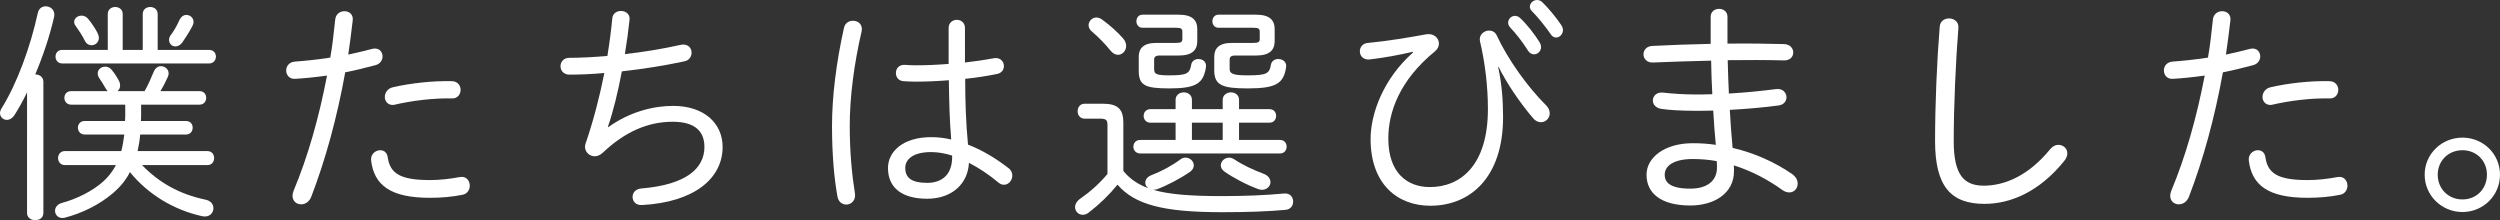 <?xml version="1.0" encoding="UTF-8"?><svg id="_レイヤー_2" xmlns="http://www.w3.org/2000/svg" width="428.72" height="37.75" viewBox="0 0 428.72 37.75"><rect x="0" y="0" width="428.72" height="37.75" fill="#333333" stroke="none"/><defs><style>.cls-1{fill:#fff;}</style></defs><g id="design"><path class="cls-1" d="M4.64,15.84c-.72,1.48-1.48,2.84-2.2,3.96-.36.52-.84.76-1.24.76-.64,0-1.2-.48-1.2-1.16,0-.24.08-.52.28-.84C2.88,14.4,5.2,8.12,6.48,2.24c.16-.8.76-1.16,1.36-1.16.84,0,1.68.68,1.44,1.8-.72,3.2-1.88,6.68-3.24,9.88.72,0,1.4.44,1.4,1.28v22.48c0,.84-.68,1.24-1.4,1.24-.68,0-1.4-.4-1.4-1.24V15.84ZM24.36,28.31c2.88,3,6.44,5,10.84,5.92,1,.2,1.4.84,1.4,1.48,0,.84-.72,1.64-1.96,1.36-4.88-1.08-9.28-3.76-12.36-7.56-.68,1.36-1.64,2.52-2.8,3.52-2.4,2.08-5.4,3.52-8.28,4.28-.16.04-.36.08-.48.08-.8,0-1.28-.6-1.28-1.24,0-.56.36-1.12,1.2-1.36,2.32-.6,5.24-2,7.08-3.68.88-.8,1.6-1.72,2.16-2.8h-8.76c-.76,0-1.16-.6-1.16-1.2s.4-1.2,1.16-1.2h9.68c.24-.92.4-1.88.52-2.84h-6.8c-.76,0-1.16-.6-1.16-1.16,0-.6.4-1.16,1.16-1.16h6.92c.04-.44.04-.92.04-1.4v-1.4h-9.28c-.76,0-1.16-.6-1.16-1.16,0-.6.4-1.16,1.16-1.16h6.28c-.12-.12-.24-.24-.32-.4-.4-.72-.72-1.2-1.12-1.8-.2-.28-.28-.6-.28-.84,0-.68.6-1.16,1.28-1.16.4,0,.8.16,1.12.56.48.56.88,1.2,1.24,1.88.16.28.2.56.2.8,0,.4-.16.72-.44.96h4.64c.6-1.08,1.04-2.04,1.56-3.32.28-.68.76-.96,1.24-.96.68,0,1.32.52,1.32,1.24,0,.16-.04.36-.12.56-.48,1.04-.84,1.76-1.28,2.48h6.68c.8,0,1.16.56,1.16,1.16,0,.56-.36,1.16-1.16,1.16h-10v1.68c0,.4,0,.76-.04,1.12h7.72c.8,0,1.16.56,1.16,1.16,0,.56-.36,1.16-1.16,1.16h-7.84c-.08.96-.24,1.92-.44,2.84h11.96c.8,0,1.16.6,1.16,1.2s-.36,1.2-1.16,1.2h-11.2ZM35.87,8.56c.76,0,1.16.56,1.16,1.16,0,.56-.4,1.16-1.16,1.16H10.64c-.72,0-1.12-.6-1.12-1.16,0-.6.4-1.16,1.12-1.16h7.84V2.4c0-.8.64-1.2,1.28-1.2s1.28.4,1.28,1.2v6.16h3.44V2.4c0-.8.64-1.2,1.28-1.2s1.28.4,1.28,1.2v6.16h8.84ZM16.76,5.72c.12.28.2.56.2.76,0,.8-.64,1.28-1.28,1.28-.4,0-.88-.24-1.12-.76-.44-.88-1.04-1.8-1.56-2.52-.2-.24-.28-.52-.28-.72,0-.64.6-1.08,1.28-1.08.36,0,.8.16,1.12.56.56.68,1.28,1.72,1.64,2.48ZM31.95,2.56c.64,0,1.24.48,1.24,1.2,0,.24-.08.48-.2.72-.52,1-1.24,2.08-1.72,2.8-.36.48-.8.68-1.2.68-.6,0-1.08-.48-1.08-1.12,0-.24.08-.52.28-.8.52-.68,1.08-1.64,1.52-2.64.28-.56.72-.84,1.16-.84Z"/><path class="cls-1" d="M50.56,13.52c-.96.04-1.48-.68-1.48-1.44,0-.72.48-1.44,1.52-1.52,1.64-.12,3.72-.32,6.04-.68.4-2.28.56-3.96.84-6.48.08-1,.84-1.48,1.6-1.48.8,0,1.56.56,1.4,1.64-.28,2.32-.48,3.96-.76,5.8,1.32-.28,2.68-.6,4.04-.96.2-.04.36-.08.52-.08.88,0,1.32.68,1.32,1.36,0,.6-.36,1.24-1.16,1.48-1.8.48-3.56.92-5.24,1.24-1.44,8-3.44,15.12-5.8,21.28-.36.96-1.08,1.36-1.76,1.36-.76,0-1.48-.52-1.48-1.48,0-.24.08-.56.2-.88,2.44-5.84,4.32-12.44,5.72-19.72-2.04.28-3.92.48-5.52.56ZM65.2,25.76c.6,0,1.16.36,1.28,1.16.4,2.8,2.08,3.96,7.28,3.96,1.6,0,3.4-.2,5.12-.52,1.08-.2,1.68.64,1.68,1.48,0,.68-.4,1.4-1.24,1.56-1.76.36-3.68.52-5.6.52-6.76,0-9.56-2.16-10.08-6.4-.12-1.08.76-1.76,1.56-1.76ZM77.47,13.92c1,0,1.52.76,1.52,1.48,0,.76-.52,1.52-1.48,1.48-3.2-.08-6.92.4-9.68,1.04-.16.04-.32.08-.48.08-.88,0-1.36-.68-1.36-1.36,0-.72.48-1.48,1.4-1.68,2.92-.68,6.8-1.12,10.08-1.04Z"/><path class="cls-1" d="M104.32,21.8c3.8-2.72,7.88-3.64,11.12-3.64,5.28,0,8.48,2.96,8.48,7.04,0,5.44-4.92,9.48-13.8,9.96-1.08.08-1.64-.64-1.64-1.4,0-.68.48-1.36,1.52-1.44,7.68-.64,10.8-3.44,10.8-7.12,0-2.76-1.72-4.32-5.44-4.32-4.16,0-8.12,1.64-12,5.32-.44.4-.92.6-1.36.6-.92,0-1.68-.72-1.68-1.64,0-.2.04-.4.12-.6,1.28-3.72,2.36-7.84,3.2-12.04-2.16.2-4.2.28-6,.28-1,0-1.52-.72-1.52-1.44s.52-1.44,1.48-1.44c1.92,0,4.16-.12,6.56-.32.36-2.2.64-4.32.84-6.44.08-.88.8-1.28,1.48-1.28.8,0,1.6.52,1.48,1.52-.2,1.92-.48,3.92-.8,5.88,3.28-.36,6.56-.92,9.44-1.56.2-.04.4-.08.56-.08.96,0,1.44.68,1.44,1.4,0,.64-.4,1.32-1.24,1.48-3.32.72-7.08,1.32-10.72,1.72-.68,3.64-1.52,7-2.4,9.52l.08.04Z"/><path class="cls-1" d="M146.28,3.56c.88,0,1.72.64,1.48,1.8-1.28,5.52-2.04,11.2-2.04,16.24,0,4.6.4,8.52.88,11.48.24,1.28-.64,2-1.48,2-.68,0-1.36-.44-1.52-1.44-.56-3.16-.92-7.16-.92-12.08s.72-10.84,2.04-16.72c.16-.88.84-1.28,1.56-1.28ZM165.48,8.68v2.04c1.72-.2,3.4-.44,4.88-.72,1.16-.24,1.8.56,1.8,1.32,0,.6-.36,1.2-1.16,1.36-1.72.36-3.6.64-5.48.84,0,3.76.12,7.52.48,11.28,2.28.88,4.64,2.24,6.96,4.04.48.36.64.84.64,1.28,0,.8-.64,1.56-1.4,1.56-.32,0-.64-.08-.96-.36-1.72-1.44-3.44-2.56-5.08-3.4-.16,3.56-2.88,6.16-7.16,6.16s-6.72-1.84-6.72-5.28c0-2.76,2.52-5.28,7.4-5.28,1.12,0,2.24.12,3.44.4-.28-3.4-.36-6.76-.4-10.16-2,.16-3.92.24-5.72.24-.72,0-1.4-.04-2.08-.08-.88-.08-1.28-.72-1.28-1.4,0-.72.48-1.44,1.52-1.4.6.04,1.2.08,1.84.08,1.76,0,3.72-.08,5.68-.24v-6.16c0-.92.72-1.4,1.4-1.4.72,0,1.4.48,1.4,1.4v3.88ZM163.28,26.96v-.28c-1.28-.4-2.48-.6-3.6-.6-3.16,0-4.44,1.28-4.44,2.72,0,1.72,1.12,2.56,3.76,2.56s4.28-1.52,4.28-4.4Z"/><path class="cls-1" d="M192.64,29.31c1.12,1.4,2.6,2.36,4.28,2.96-.32-.24-.52-.56-.52-.92,0-.52.32-1.04,1.08-1.32,1.68-.64,3.6-1.68,4.92-2.68.32-.24.6-.32.92-.32.76,0,1.4.64,1.4,1.32,0,.36-.16.76-.6,1.08-1.64,1.16-4.04,2.4-5.64,3-.24.08-.48.12-.72.12,2.56.76,6.2,1.08,11.68,1.08,4.28,0,7.68-.16,10.72-.44,1.08-.12,1.6.64,1.6,1.36,0,.68-.4,1.36-1.32,1.44-3.12.28-6.52.4-10.88.4-10.28,0-15-1.36-17.92-4.72-1.44,1.76-3.08,3.36-4.96,4.8-.36.28-.68.36-1,.36-.76,0-1.32-.6-1.32-1.32,0-.44.24-.96.84-1.4,1.68-1.16,3.32-2.6,4.72-4.28v-8.36c0-.92-.24-1.12-1.36-1.12h-2.56c-.8,0-1.2-.64-1.2-1.28s.4-1.28,1.2-1.28h3.16c2.56,0,3.48.96,3.48,3.24v8.28ZM192.64,6.64c.36.44.48.84.48,1.24,0,.84-.64,1.52-1.4,1.52-.44,0-.88-.24-1.28-.72-.92-1.16-2.16-2.4-3.16-3.24-.44-.36-.6-.76-.6-1.12,0-.68.6-1.32,1.36-1.32.28,0,.64.12.96.36,1.28.92,2.72,2.2,3.64,3.28ZM197.28,21.04c-.76,0-1.16-.6-1.16-1.16,0-.6.4-1.16,1.16-1.16h4.32v-1.6c0-.84.72-1.28,1.4-1.28.72,0,1.4.44,1.4,1.28v1.6h5.28v-1.6c0-.84.72-1.28,1.4-1.28.72,0,1.4.44,1.4,1.28v1.6h5.2c.8,0,1.16.56,1.16,1.16,0,.56-.36,1.16-1.16,1.16h-5.2v2.96h7c.8,0,1.16.56,1.16,1.16,0,.56-.36,1.16-1.16,1.16h-23.92c-.8,0-1.2-.6-1.2-1.16,0-.6.4-1.16,1.16-1.16h6.08v-2.96h-4.32ZM198.88,9.52c-.76,0-.96.28-.96.72v1.6c0,.88.4,1.08,2.64,1.08,2.92,0,3.48-.28,3.72-1.84.12-.64.68-.96,1.24-.96.72,0,1.44.48,1.28,1.44-.44,2.72-1.64,3.6-6.24,3.6-4.24,0-5.28-.52-5.28-3.08v-2.36c0-1.36.76-2.36,2.96-2.36h3.4c.92,0,1.12-.16,1.12-.72v-1.16c0-.56-.2-.72-1.12-.72h-5.72c-.68,0-1.04-.56-1.04-1.12s.36-1.12,1.04-1.12h6.24c2.28,0,3.16.92,3.16,2.48v2.04c0,1.56-.88,2.48-3.16,2.48h-3.28ZM204.4,24h5.28v-2.96h-5.28v2.96ZM211.83,9.52c-.76,0-.96.28-.96.72v1.6c0,.88.8,1.08,3.12,1.08,3.16,0,3.72-.28,3.96-1.84.12-.64.68-.96,1.24-.96.76,0,1.52.48,1.36,1.44-.44,2.72-1.64,3.6-6.56,3.6-4.32,0-5.76-.52-5.76-3.08v-2.36c0-1.36.76-2.36,2.96-2.36h3.72c.92,0,1.12-.16,1.12-.72v-1.16c0-.56-.2-.72-1.12-.72h-5.96c-.68,0-1.04-.56-1.04-1.12s.36-1.12,1.04-1.12h6.48c2.28,0,3.16.92,3.16,2.48v2.04c0,1.56-.88,2.48-3.16,2.48h-3.6ZM216.67,29.79c.84.32,1.2.88,1.2,1.44,0,.68-.6,1.32-1.44,1.32-.2,0-.4-.04-.64-.12-2-.72-4.32-1.96-5.8-3-.44-.32-.64-.68-.64-1.08,0-.68.64-1.32,1.44-1.32.28,0,.6.12.92.32,1.28.88,3.24,1.8,4.96,2.44Z"/><path class="cls-1" d="M242.28,8.88c-2.4.56-4.76,1-7.44,1.32-1.08.08-1.64-.64-1.64-1.4,0-.68.44-1.36,1.4-1.44,3.32-.32,6.72-.88,10-1.48,1.28-.2,2.16.64,2.16,1.6,0,.44-.2.92-.68,1.32-6.12,5-8,10.48-8,14.96,0,5.88,3.24,8.32,7.12,8.32,5.36,0,9.96-3.84,9.96-13.36,0-3.88-.48-7.96-1.36-11.64-.24-1.08.68-1.84,1.56-1.84.52,0,1.04.24,1.32.84,1.84,4,5.28,8.84,8.44,11.96.44.44.64.92.64,1.4,0,.84-.68,1.52-1.52,1.52-.44,0-.92-.2-1.36-.72-2.24-2.64-4.48-5.92-5.88-8.76l-.08.04c.6,2.72.84,5.6.84,8.56,0,10.32-5.6,15.2-12.48,15.2-5.68,0-10.24-3.76-10.24-11.44,0-4.32,2.16-10.32,7.28-14.84l-.04-.12ZM258.63,3.88c0-.64.56-1.16,1.16-1.16.32,0,.64.12.92.4,1.12,1.04,2.44,2.72,3.28,4.08.2.32.28.6.28.88,0,.72-.6,1.24-1.2,1.24-.36,0-.76-.2-1.04-.64-.92-1.48-2.08-2.96-3.08-4-.24-.28-.32-.56-.32-.8ZM262.35,1.16c0-.64.6-1.16,1.24-1.16.32,0,.64.12.92.4.96.92,2.4,2.64,3.24,3.92.2.28.28.6.28.84,0,.72-.6,1.28-1.16,1.28-.36,0-.72-.2-.96-.6-.84-1.24-2.2-2.92-3.2-3.92-.24-.24-.36-.52-.36-.76Z"/><path class="cls-1" d="M296.24,5v2.48c3.4-.04,6.76,0,9.72.08,1.04.04,1.56.76,1.56,1.44,0,.72-.52,1.36-1.56,1.36-2.88-.08-6.24-.08-9.68-.04.04,1.92.12,3.8.2,5.72,2.84-.16,5.6-.44,8.08-.76,1.16-.16,1.8.64,1.8,1.4,0,.64-.44,1.28-1.32,1.4-2.64.36-5.48.6-8.4.76.12,2.2.28,4.36.48,6.52,3.76.88,7.24,2.44,10.2,4.48.68.48.96,1.08.96,1.64,0,.84-.6,1.52-1.44,1.52-.36,0-.76-.12-1.16-.4-2.56-1.84-5.4-3.32-8.36-4.24.04.32.04.64.04,1,0,3.8-3.4,5.88-7.48,5.88-5.08,0-7.52-2.12-7.52-5.28,0-2.88,3-5.4,7.92-5.4,1.32,0,2.64.08,3.96.28-.2-1.96-.32-3.92-.44-5.88-1.04.04-2.04.04-3.08.04-2.24,0-4.44-.12-5.8-.32-1-.16-1.48-.8-1.48-1.44,0-.76.64-1.48,1.76-1.36,1.36.16,3.44.32,5.4.32,1,0,2,0,3.04-.04-.12-1.92-.16-3.84-.2-5.76-3.56.08-7.04.2-10,.32-1.04.04-1.6-.68-1.6-1.4,0-.68.48-1.4,1.52-1.44,2.96-.16,6.44-.28,10-.36V2.88c0-.92.72-1.36,1.44-1.36s1.44.44,1.44,1.36v2.12ZM294.44,28.75c0-.4,0-.72-.04-1.12-1.32-.24-2.72-.36-4.12-.36-3.24,0-4.8,1.16-4.8,2.68,0,1.36.96,2.4,4.4,2.4,2.64,0,4.56-1.16,4.56-3.6Z"/><path class="cls-1" d="M332.64,4.56c.08-.96.84-1.4,1.6-1.4.84,0,1.68.56,1.6,1.6-.44,5.64-.8,13.16-.8,19.48,0,5.76,1.76,7.6,5.16,7.6s7.56-1.56,11.4-6.28c.44-.52.92-.72,1.4-.72.8,0,1.52.6,1.52,1.44,0,.44-.16.88-.56,1.36-4.28,5.28-9.2,7.32-13.64,7.32-5.68,0-8.48-2.88-8.48-10.76,0-6.32.32-13.84.8-19.64Z"/><path class="cls-1" d="M372.56,13.52c-.96.04-1.48-.68-1.48-1.44,0-.72.48-1.44,1.52-1.52,1.64-.12,3.72-.32,6.04-.68.4-2.28.56-3.96.84-6.48.08-1,.84-1.48,1.6-1.48.8,0,1.56.56,1.4,1.64-.28,2.32-.48,3.96-.76,5.8,1.32-.28,2.68-.6,4.04-.96.2-.04.36-.08.52-.08.88,0,1.32.68,1.32,1.36,0,.6-.36,1.24-1.16,1.48-1.8.48-3.56.92-5.24,1.24-1.44,8-3.44,15.12-5.8,21.28-.36.96-1.08,1.36-1.76,1.36-.76,0-1.48-.52-1.48-1.48,0-.24.08-.56.2-.88,2.44-5.84,4.32-12.44,5.72-19.72-2.04.28-3.92.48-5.52.56ZM387.2,25.76c.6,0,1.16.36,1.28,1.16.4,2.8,2.08,3.96,7.28,3.96,1.6,0,3.4-.2,5.12-.52,1.08-.2,1.68.64,1.68,1.48,0,.68-.4,1.4-1.24,1.56-1.76.36-3.68.52-5.6.52-6.76,0-9.56-2.16-10.08-6.4-.12-1.08.76-1.76,1.56-1.76ZM399.47,13.92c1,0,1.52.76,1.52,1.48,0,.76-.52,1.52-1.48,1.48-3.2-.08-6.92.4-9.68,1.04-.16.04-.32.08-.48.08-.88,0-1.36-.68-1.36-1.36,0-.72.48-1.48,1.4-1.68,2.92-.68,6.8-1.12,10.08-1.04Z"/><path class="cls-1" d="M428.72,29.96c0,3.56-2.88,6.4-6.44,6.4s-6.48-2.84-6.48-6.4,2.92-6.36,6.48-6.36,6.44,2.8,6.44,6.36ZM418.04,29.96c0,2.4,1.8,4.24,4.24,4.24s4.2-1.84,4.2-4.24-1.8-4.2-4.2-4.2-4.24,1.8-4.24,4.2Z"/></g></svg>